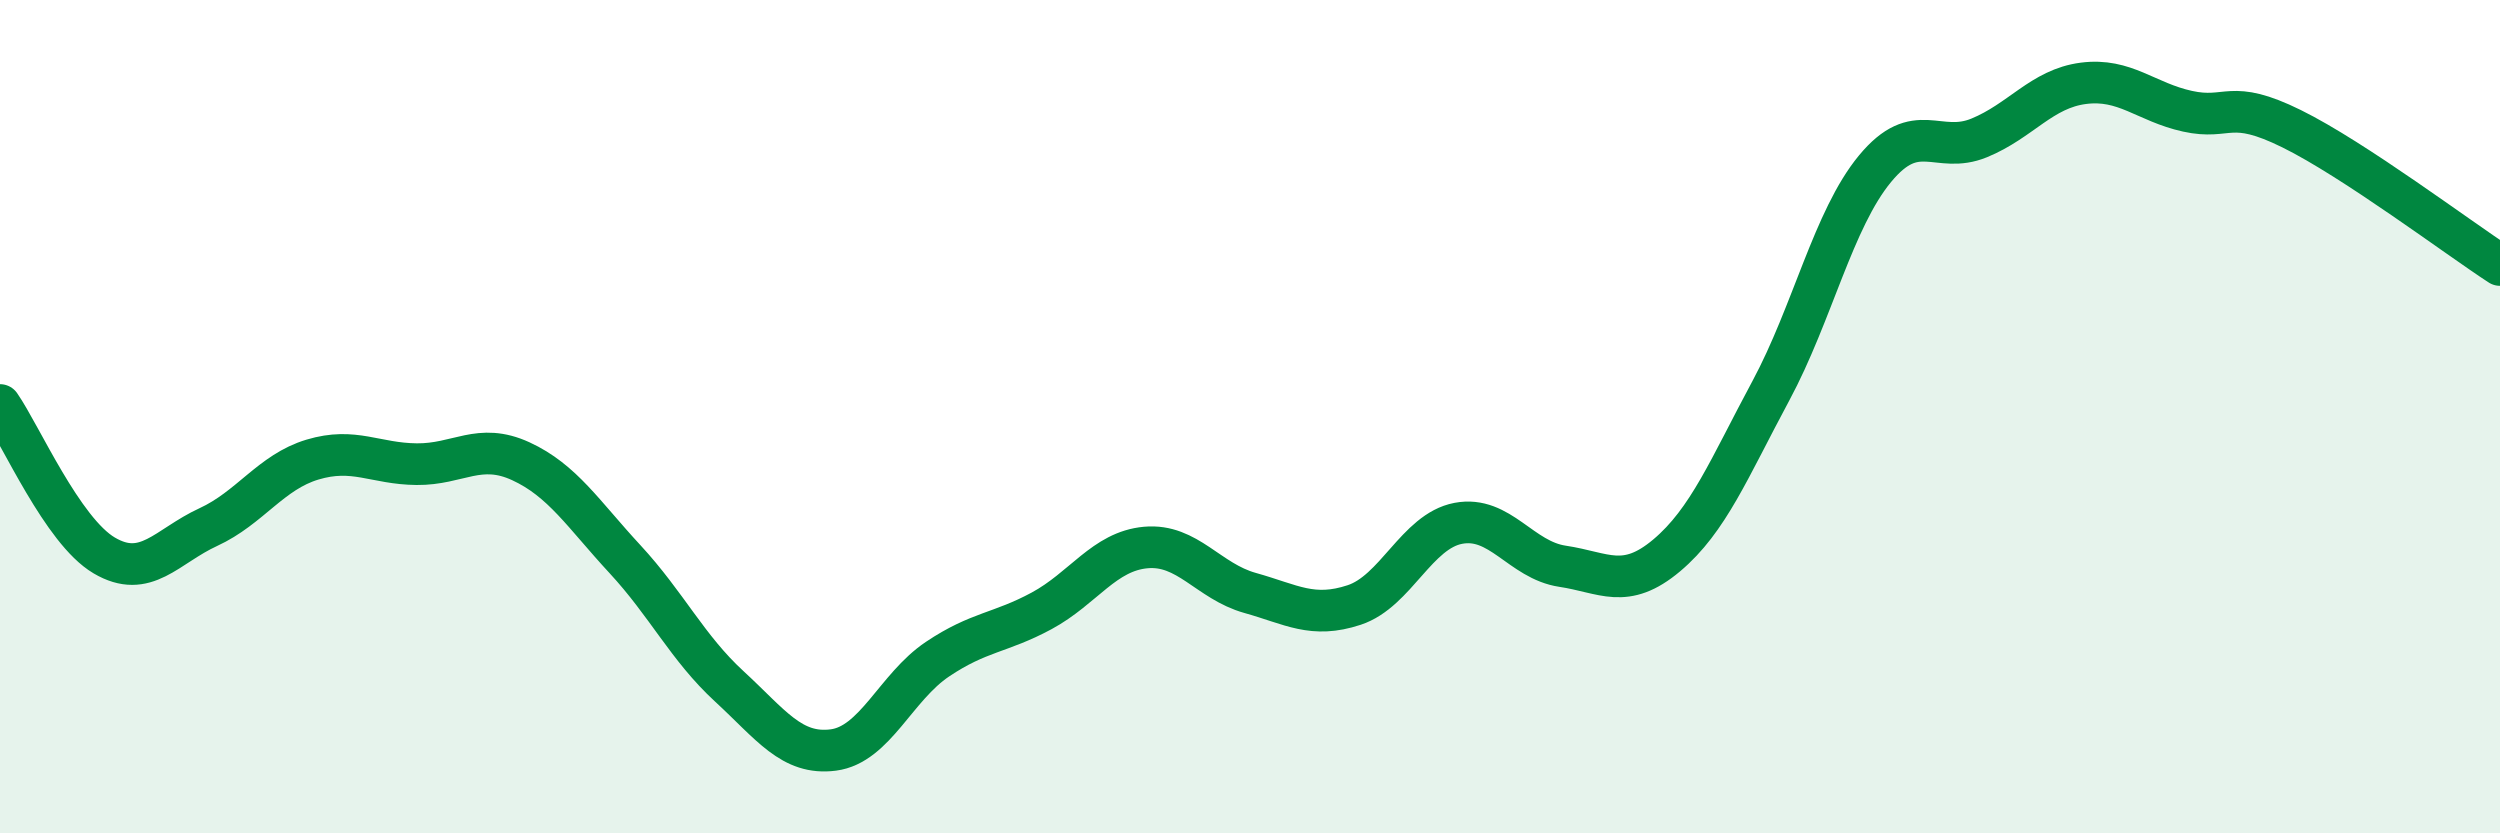 
    <svg width="60" height="20" viewBox="0 0 60 20" xmlns="http://www.w3.org/2000/svg">
      <path
        d="M 0,9.72 C 0.5,10.44 1.5,12.74 2.5,13.33 C 3.5,13.92 4,13.11 5,12.65 C 6,12.19 6.5,11.33 7.5,11.03 C 8.5,10.73 9,11.13 10,11.14 C 11,11.15 11.5,10.61 12.5,11.07 C 13.5,11.53 14,12.34 15,13.42 C 16,14.5 16.5,15.55 17.5,16.47 C 18.5,17.39 19,18.13 20,18 C 21,17.87 21.5,16.49 22.5,15.82 C 23.5,15.15 24,15.2 25,14.66 C 26,14.12 26.5,13.23 27.5,13.14 C 28.5,13.05 29,13.95 30,14.23 C 31,14.51 31.5,14.85 32.5,14.52 C 33.5,14.19 34,12.75 35,12.56 C 36,12.37 36.5,13.44 37.5,13.59 C 38.5,13.74 39,14.17 40,13.33 C 41,12.49 41.5,11.24 42.5,9.38 C 43.5,7.52 44,5.26 45,4.05 C 46,2.84 46.5,3.72 47.5,3.31 C 48.5,2.9 49,2.13 50,2 C 51,1.87 51.5,2.45 52.5,2.67 C 53.5,2.89 53.5,2.35 55,3.09 C 56.5,3.83 59,5.71 60,6.36L60 20L0 20Z"
        fill="#008740"
        opacity="0.1"
        stroke-linecap="round"
        stroke-linejoin="round"
      />
      <path
        d="M 0,9.72 C 0.5,10.44 1.5,12.74 2.5,13.33 C 3.5,13.92 4,13.11 5,12.65 C 6,12.19 6.5,11.33 7.5,11.03 C 8.5,10.73 9,11.13 10,11.14 C 11,11.15 11.5,10.61 12.5,11.07 C 13.5,11.53 14,12.34 15,13.42 C 16,14.5 16.5,15.55 17.5,16.47 C 18.5,17.39 19,18.13 20,18 C 21,17.87 21.5,16.49 22.5,15.82 C 23.5,15.15 24,15.2 25,14.66 C 26,14.12 26.5,13.23 27.5,13.14 C 28.5,13.05 29,13.95 30,14.23 C 31,14.51 31.5,14.85 32.5,14.52 C 33.5,14.19 34,12.75 35,12.56 C 36,12.37 36.5,13.44 37.5,13.59 C 38.5,13.74 39,14.17 40,13.33 C 41,12.49 41.5,11.24 42.5,9.38 C 43.5,7.52 44,5.26 45,4.05 C 46,2.84 46.5,3.72 47.5,3.31 C 48.5,2.9 49,2.13 50,2 C 51,1.87 51.5,2.45 52.5,2.67 C 53.5,2.89 53.5,2.35 55,3.09 C 56.5,3.83 59,5.71 60,6.36"
        stroke="#008740"
        stroke-width="1"
        fill="none"
        stroke-linecap="round"
        stroke-linejoin="round"
      />
    </svg>
  